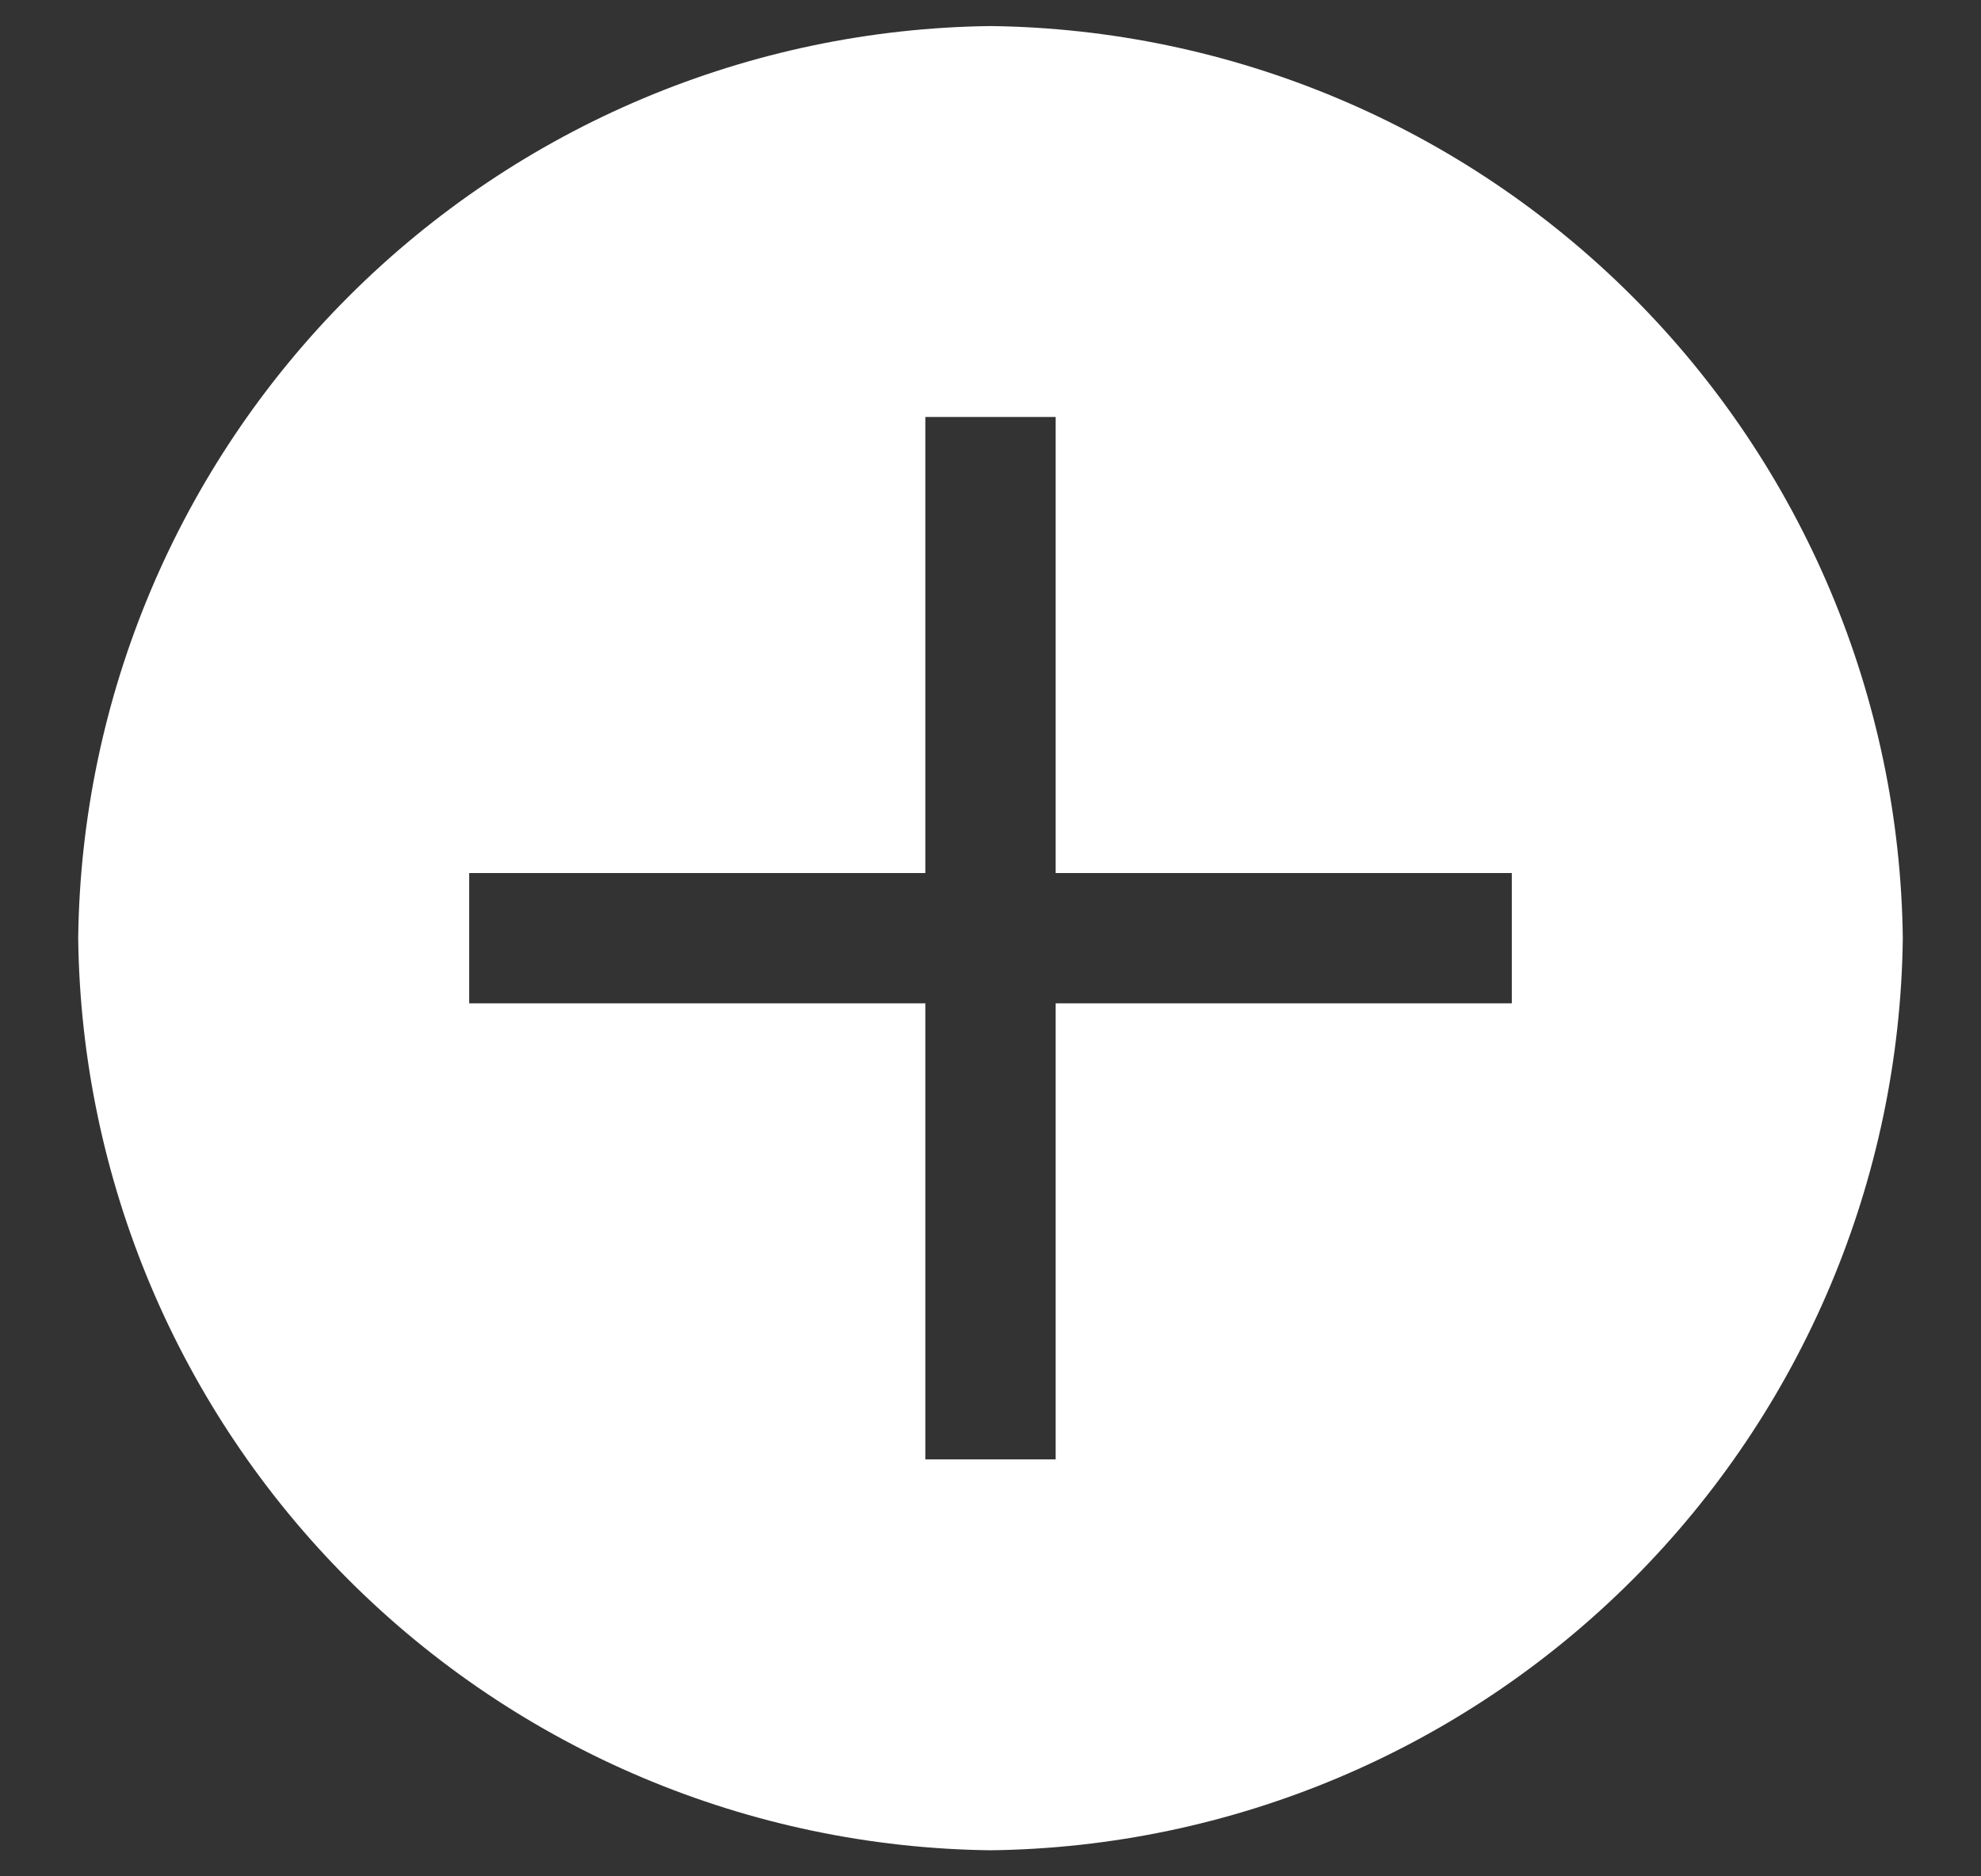 <svg width="19" height="18" viewBox="0 0 19 18" fill="none" xmlns="http://www.w3.org/2000/svg">
<rect x="0" y="0" width="19" height="18" fill="#333333" stroke="none"/>
<path d="M9.5 0.25C7.188 0.278 4.979 1.209 3.344 2.844C1.709 4.479 0.778 6.688 0.75 9C0.778 11.312 1.709 13.521 3.344 15.156C4.979 16.791 7.188 17.722 9.5 17.75C11.812 17.722 14.021 16.791 15.656 15.156C17.291 13.521 18.222 11.312 18.25 9C18.222 6.688 17.291 4.479 15.656 2.844C14.021 1.209 11.812 0.278 9.5 0.25ZM14.5 9.625H10.125V14H8.875V9.625H4.5V8.375H8.875V4H10.125V8.375H14.5V9.625Z" fill="white"/>
</svg>

